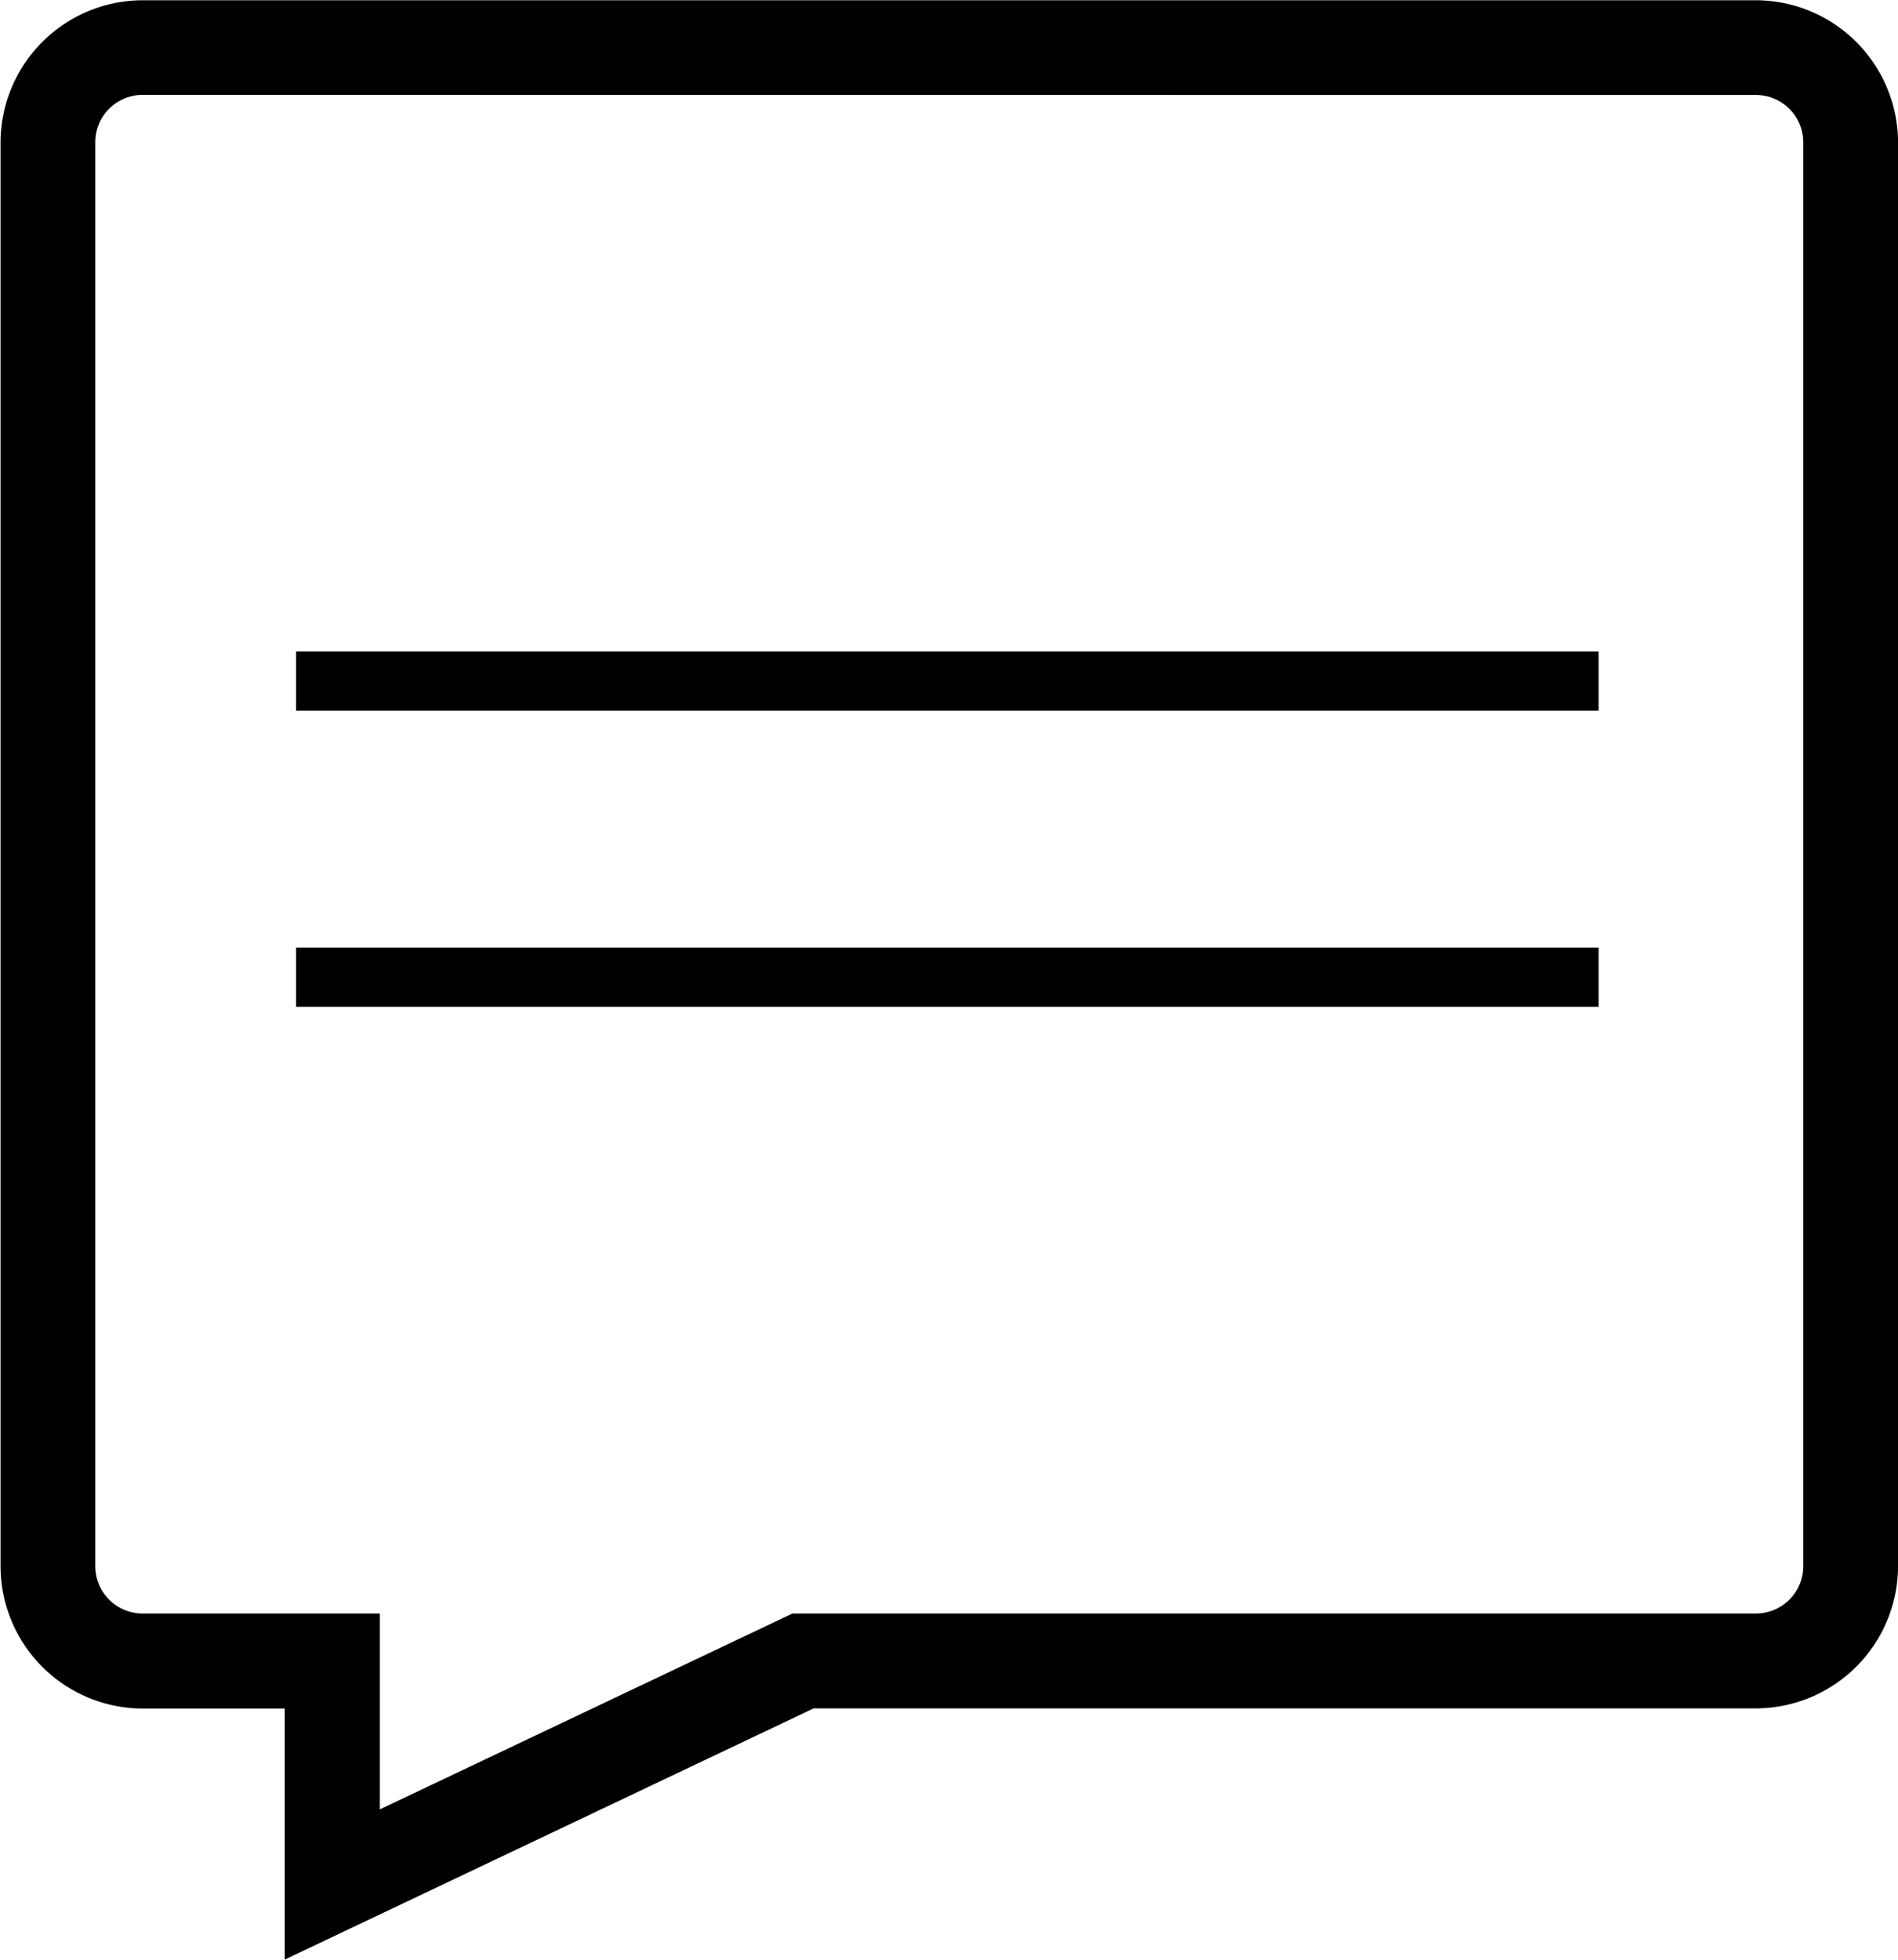 <svg xmlns="http://www.w3.org/2000/svg" width="32.057" height="33.09" viewBox="0 0 32.057 33.09"><path d="M653.809,202.8v-4.239h-2.4a2.407,2.407,0,0,1-2.4-2.4V172.115a2.407,2.407,0,0,1,2.4-2.4h27.249a2.407,2.407,0,0,1,2.4,2.4v24.043a2.407,2.407,0,0,1-2.4,2.4H662.742Zm-2.4-31.487a.8.8,0,0,0-.8.8v24.043a.8.8,0,0,0,.8.8h4.007v3.307l6.969-3.307h16.272a.8.8,0,0,0,.8-.8V172.115a.8.8,0,0,0-.8-.8Z" transform="translate(-649 -169.711)"/><rect width="22" height="1" transform="translate(5 11)"/><rect width="22" height="1" transform="translate(5 16)"/></svg>